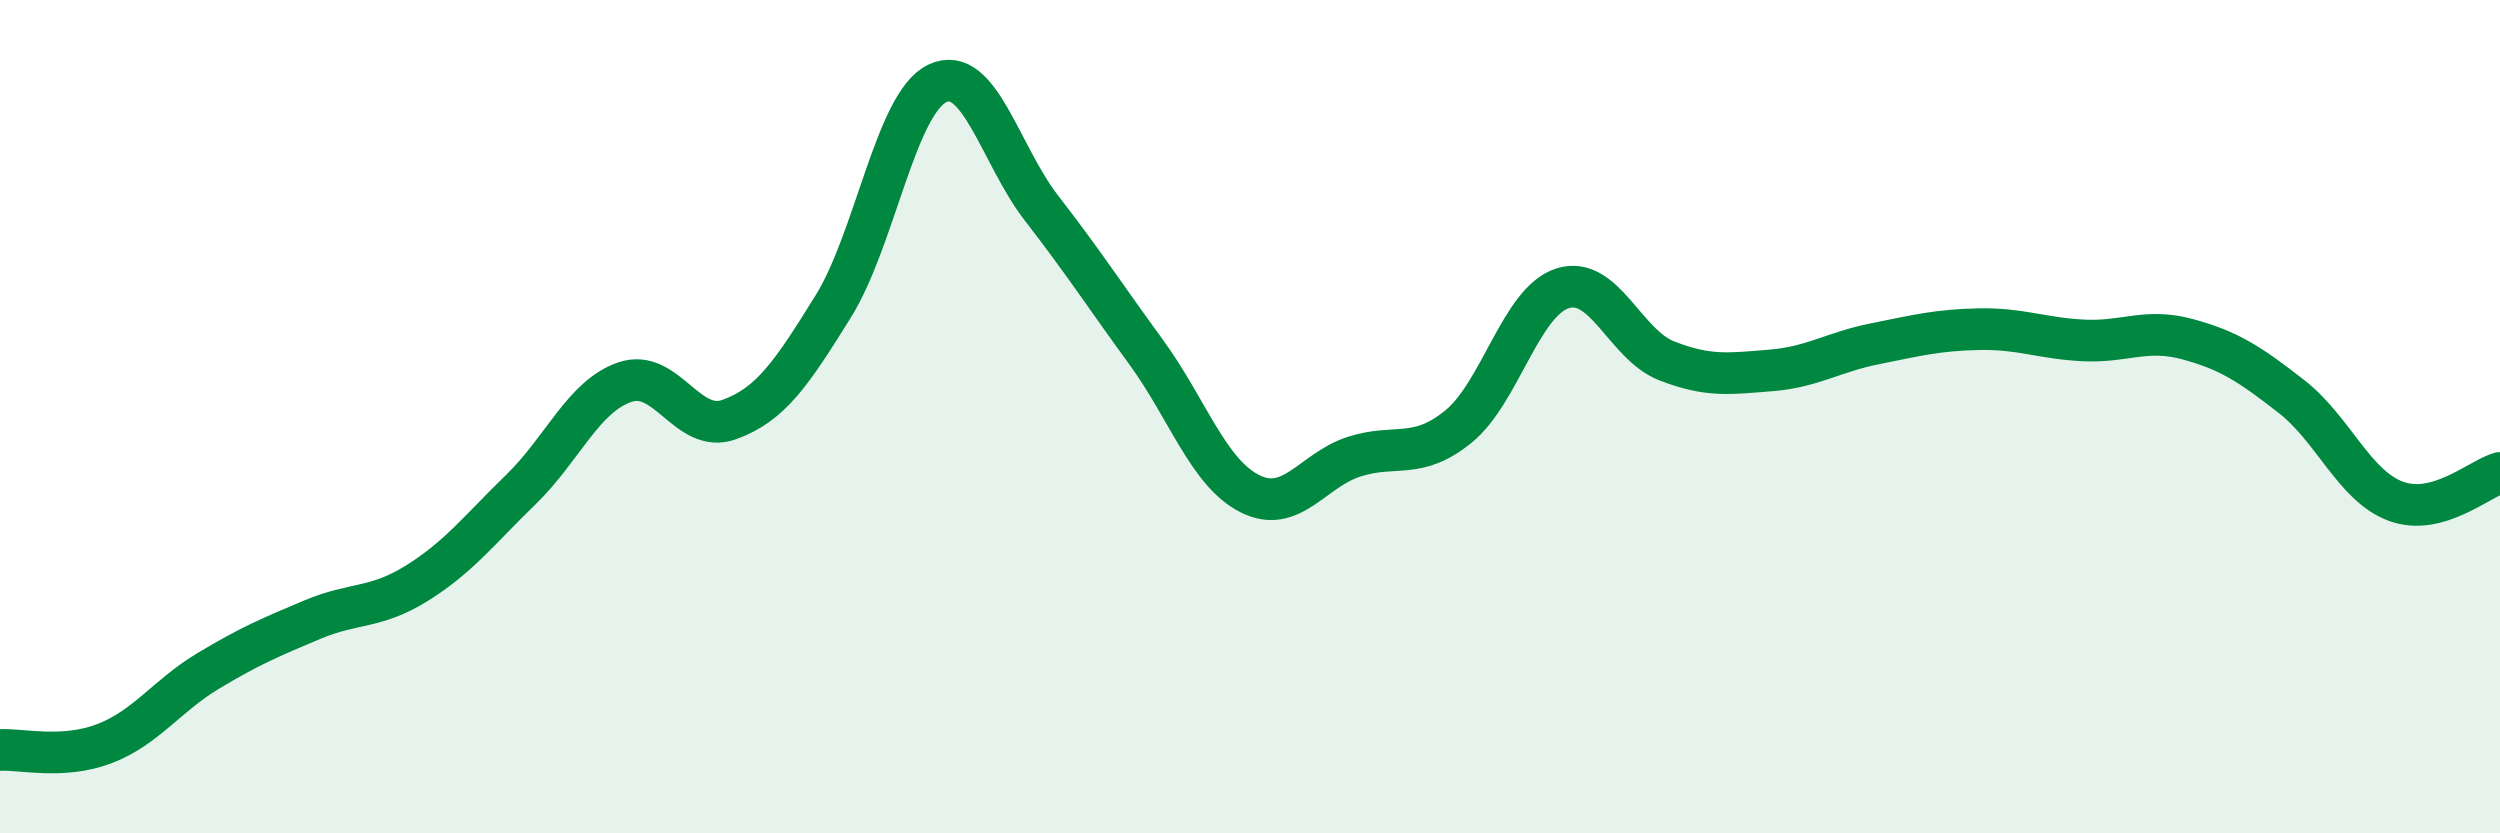 
    <svg width="60" height="20" viewBox="0 0 60 20" xmlns="http://www.w3.org/2000/svg">
      <path
        d="M 0,18 C 0.5,17.97 1.5,18.23 2.5,17.85 C 3.5,17.47 4,16.7 5,16.1 C 6,15.5 6.5,15.29 7.5,14.87 C 8.5,14.45 9,14.62 10,14 C 11,13.38 11.5,12.72 12.5,11.75 C 13.5,10.78 14,9.51 15,9.17 C 16,8.83 16.5,10.43 17.5,10.07 C 18.5,9.71 19,8.96 20,7.35 C 21,5.74 21.5,2.47 22.5,2 C 23.5,1.53 24,3.71 25,5 C 26,6.29 26.5,7.07 27.5,8.44 C 28.5,9.81 29,11.35 30,11.85 C 31,12.35 31.5,11.28 32.5,10.96 C 33.5,10.64 34,11.05 35,10.24 C 36,9.43 36.5,7.24 37.5,6.92 C 38.5,6.6 39,8.27 40,8.66 C 41,9.05 41.5,8.97 42.5,8.89 C 43.5,8.81 44,8.45 45,8.25 C 46,8.05 46.5,7.92 47.5,7.9 C 48.5,7.88 49,8.12 50,8.17 C 51,8.22 51.5,7.87 52.5,8.14 C 53.5,8.41 54,8.74 55,9.52 C 56,10.3 56.5,11.66 57.5,12.03 C 58.5,12.4 59.5,11.49 60,11.35L60 20L0 20Z"
        fill="#008740"
        opacity="0.1"
        stroke-linecap="round"
        stroke-linejoin="round"
      />
      <path
        d="M 0,18 C 0.5,17.97 1.5,18.23 2.5,17.85 C 3.5,17.47 4,16.7 5,16.1 C 6,15.5 6.5,15.29 7.5,14.87 C 8.5,14.45 9,14.62 10,14 C 11,13.38 11.5,12.72 12.5,11.75 C 13.5,10.78 14,9.51 15,9.17 C 16,8.83 16.5,10.43 17.5,10.07 C 18.5,9.71 19,8.96 20,7.35 C 21,5.74 21.5,2.47 22.5,2 C 23.5,1.53 24,3.71 25,5 C 26,6.29 26.5,7.07 27.5,8.44 C 28.5,9.81 29,11.35 30,11.85 C 31,12.35 31.5,11.28 32.5,10.96 C 33.5,10.64 34,11.05 35,10.24 C 36,9.43 36.5,7.24 37.5,6.92 C 38.5,6.6 39,8.27 40,8.66 C 41,9.05 41.5,8.97 42.5,8.89 C 43.5,8.81 44,8.45 45,8.25 C 46,8.05 46.5,7.92 47.5,7.9 C 48.5,7.88 49,8.12 50,8.17 C 51,8.22 51.5,7.87 52.5,8.14 C 53.5,8.41 54,8.74 55,9.52 C 56,10.3 56.5,11.66 57.5,12.03 C 58.5,12.4 59.5,11.49 60,11.35"
        stroke="#008740"
        stroke-width="1"
        fill="none"
        stroke-linecap="round"
        stroke-linejoin="round"
      />
    </svg>
  